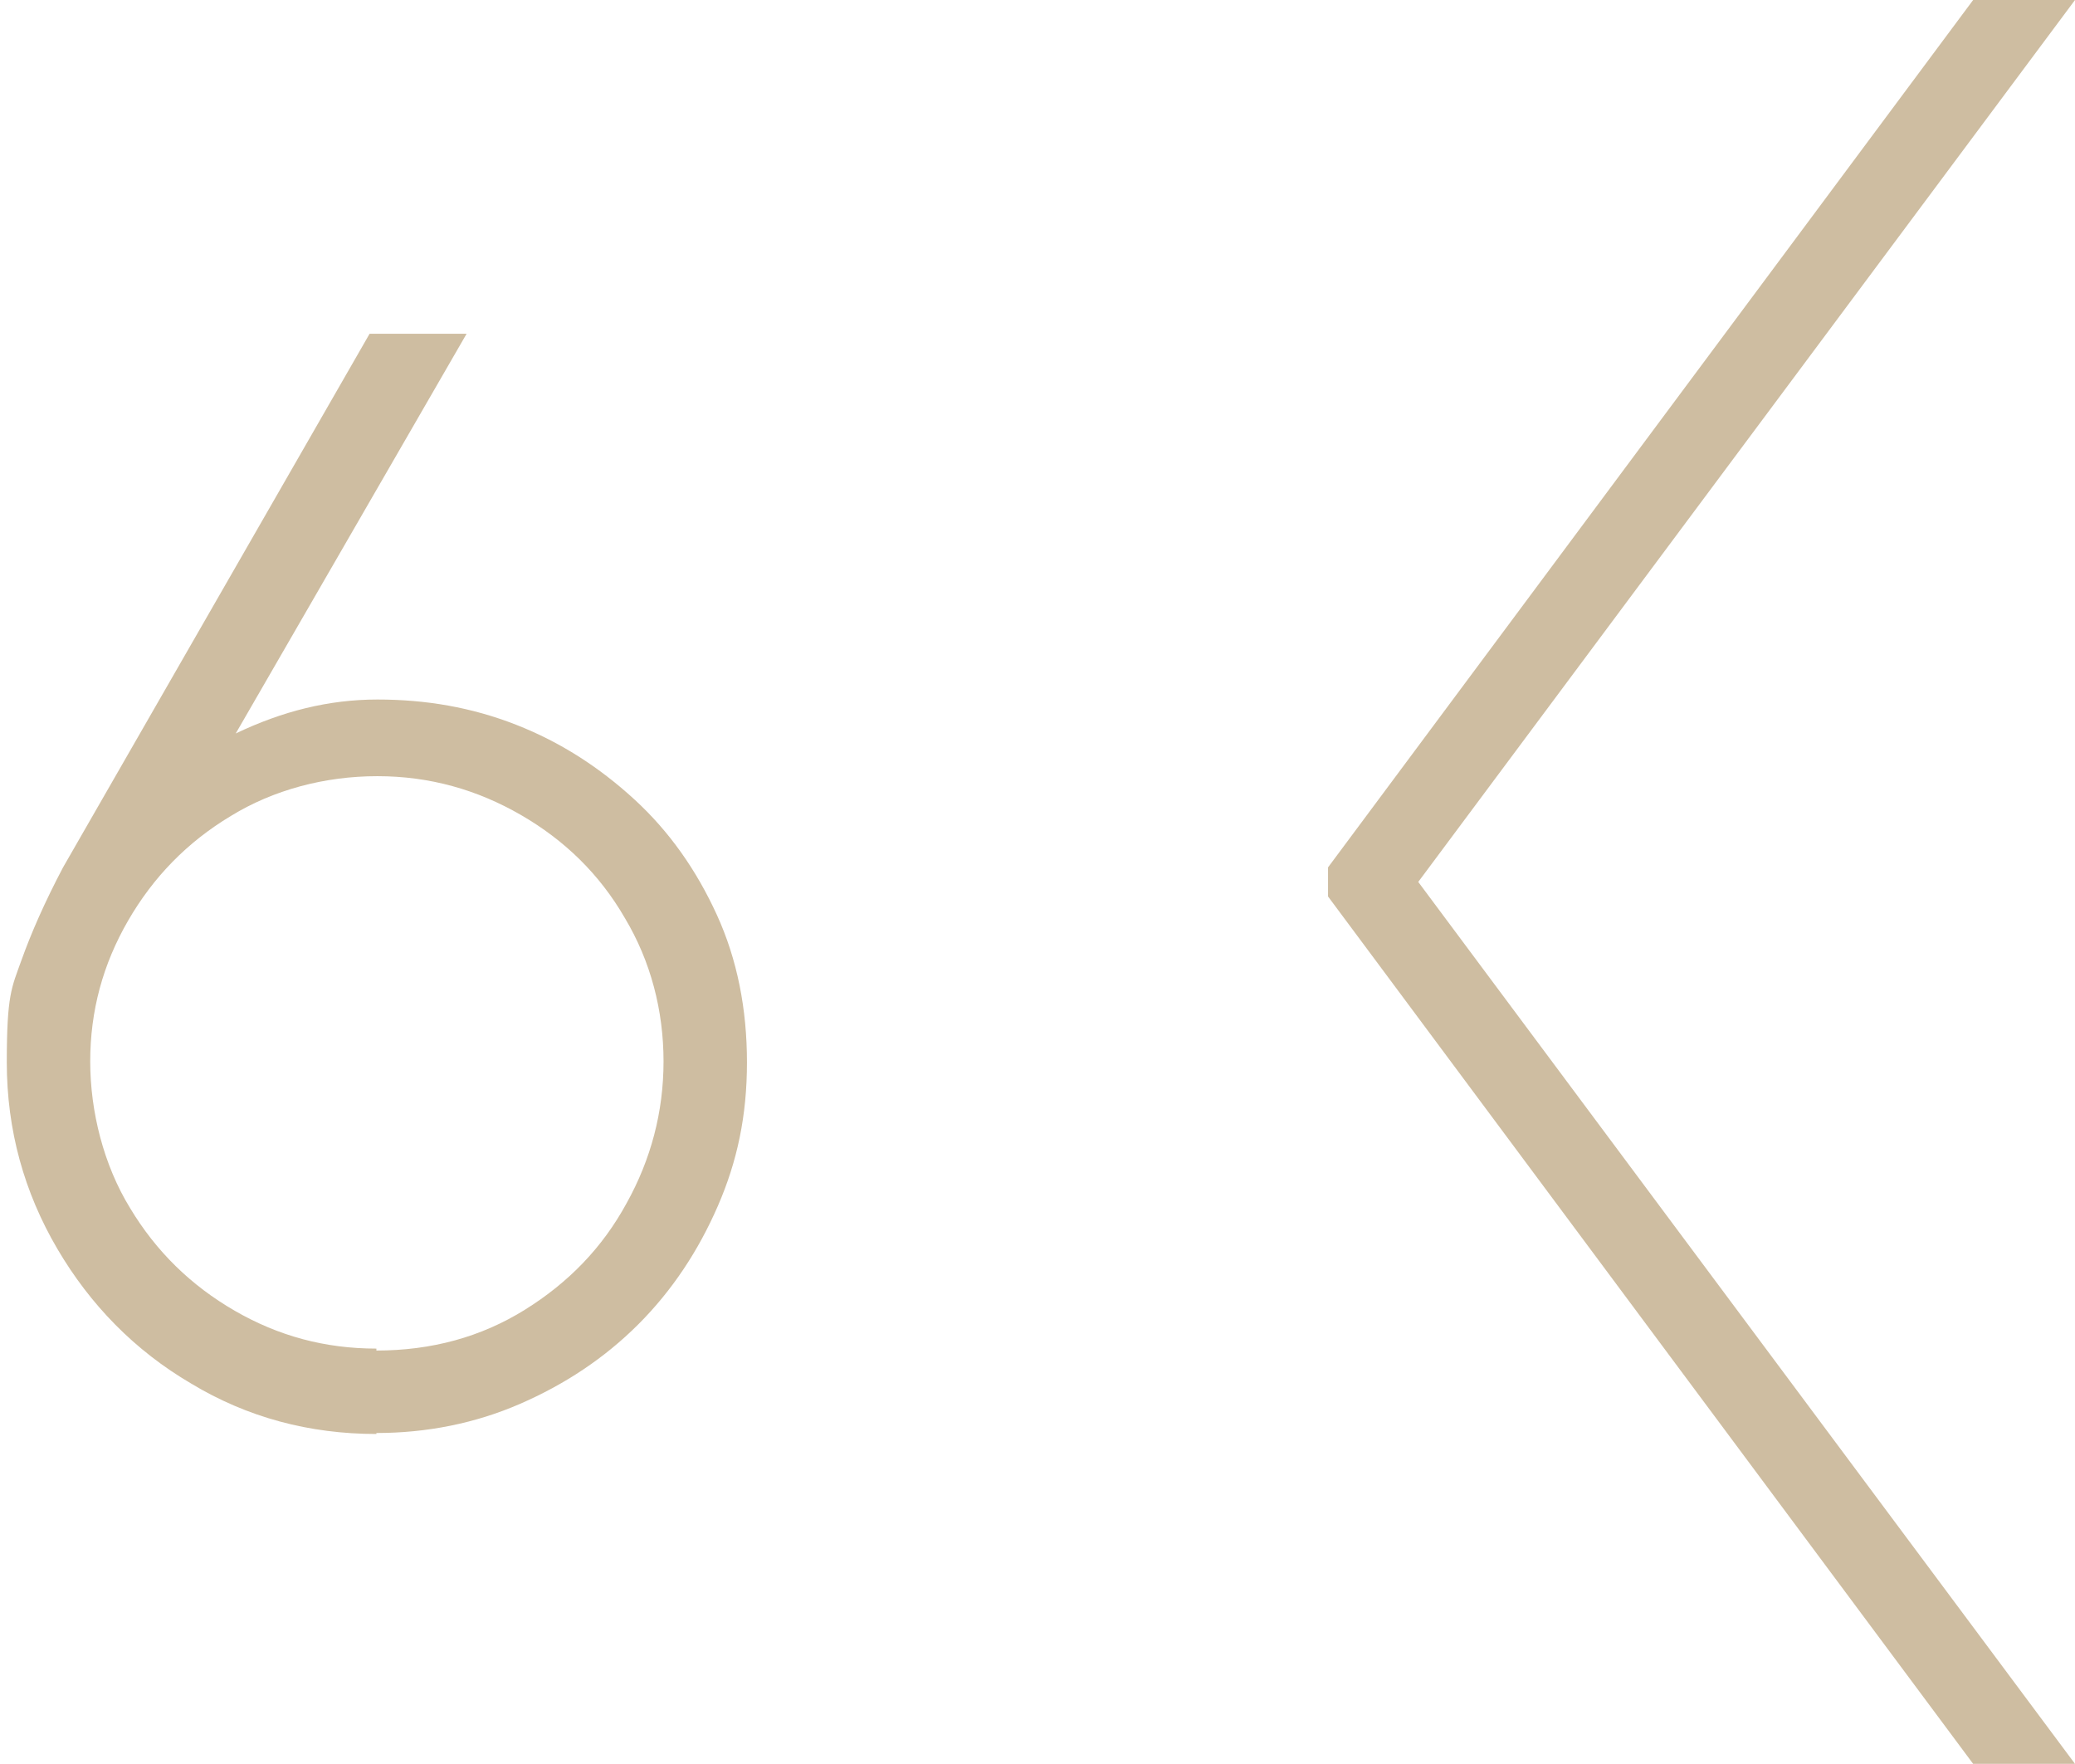 <?xml version="1.0" encoding="UTF-8"?> <svg xmlns="http://www.w3.org/2000/svg" id="Layer_1" version="1.1" viewBox="0 0 213.9 181.8"><defs><style> .st0 { fill: #cebda1; } .st1 { fill: none; } </style></defs><g id="Layer_11"><g><path class="st0" d="M38.8,147.8c-6.9,0-13.3-1.7-19.1-5.2-5.8-3.4-10.4-8.1-13.8-13.9-3.4-5.8-5.2-12.2-5.2-19.2s.5-7.7,1.5-10.5c1-2.8,2.4-6,4.3-9.6l31.6-55h10l-23.8,41.2c4.8-2.3,9.6-3.5,14.6-3.5,5,0,9.7.8,14.3,2.6,4.6,1.8,8.6,4.4,12.2,7.7,3.6,3.3,6.4,7.3,8.5,11.9,2.1,4.6,3.1,9.7,3.1,15.2s-1,10.2-3,14.8-4.7,8.7-8.2,12.2c-3.5,3.5-7.6,6.2-12.2,8.2-4.6,2-9.6,3-14.8,3ZM38.8,139.2c5.7,0,10.8-1.4,15.3-4.2,4.5-2.8,8-6.4,10.5-11,2.5-4.5,3.8-9.4,3.8-14.6s-1.3-10.3-4-14.8c-2.6-4.5-6.2-8-10.7-10.6-4.5-2.6-9.4-4-14.8-4s-10.7,1.4-15.1,4.1c-4.5,2.7-8,6.3-10.6,10.8-2.6,4.5-3.9,9.3-3.9,14.5s1.4,10.7,4.1,15.1c2.7,4.5,6.3,8,10.8,10.6,4.5,2.6,9.3,3.9,14.6,3.9Z"></path><polygon class="st0" points="213.9 0 203.4 0 136.9 89.4 136.9 92.4 203.4 181.8 213.9 181.8 146.2 90.9 213.9 0"></polygon></g><rect class="st1" width="213.9" height="181.8"></rect></g></svg> 